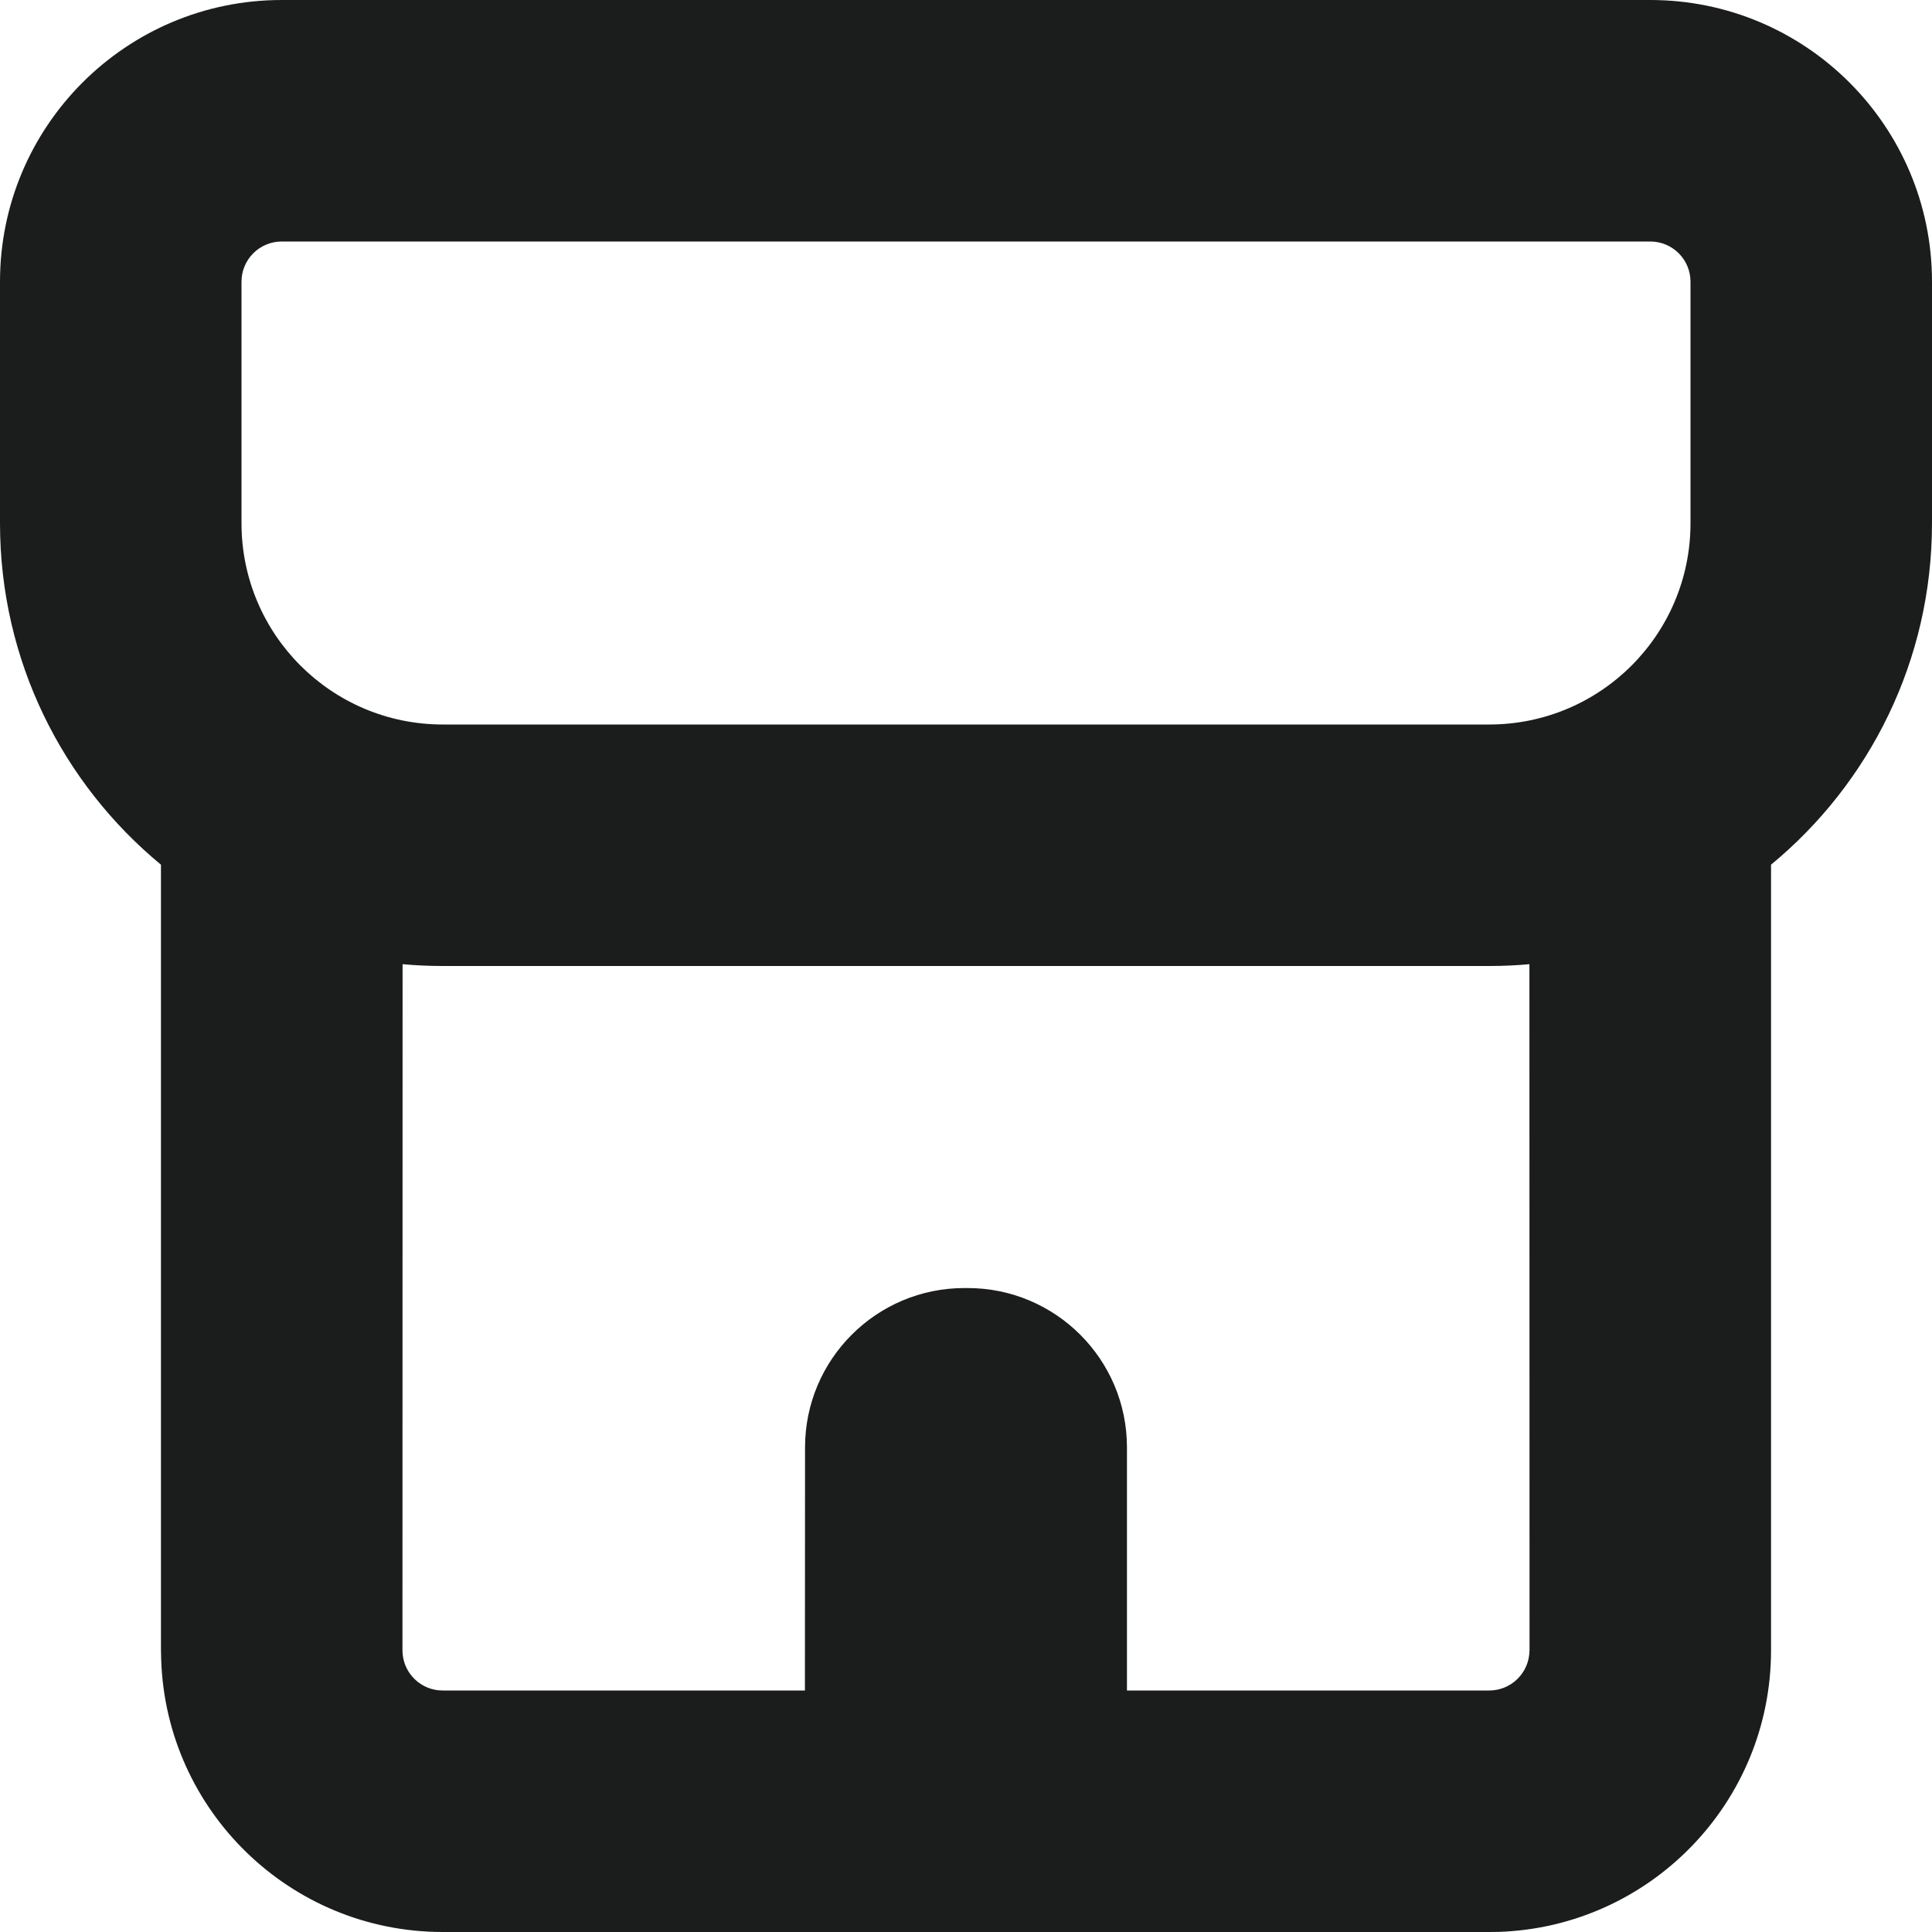 <?xml version="1.0" encoding="UTF-8"?>
<svg width="16px" height="16px" viewBox="0 0 16 16" version="1.1" xmlns="http://www.w3.org/2000/svg" xmlns:xlink="http://www.w3.org/1999/xlink">
    <!-- Generator: Sketch 62 (91390) - https://sketch.com -->
    <title>Icons/marketplaceIcon</title>
    <desc>Created with Sketch.</desc>
    <g id="Symbols" stroke="none" stroke-width="1" fill="none" fill-rule="evenodd">
        <g id="Chain-Map-Marker" transform="translate(-8, -8)" fill="#1B1C1C">
            <g id="Icons/marketplaceIcon" transform="translate(8, 8)">
                <path d="M13.667,0 C14.955,0 16,1.045 16,2.333 L16,2.333 L16,4.333 C16,5.472 15.481,6.489 14.667,7.161 L14.667,13.667 C14.667,14.928 13.665,15.956 12.414,15.999 L12.333,16 L3.667,16 C2.405,16 1.377,14.998 1.335,13.747 L1.333,13.667 L1.333,7.161 C0.519,6.489 0,5.472 0,4.333 L0,4.333 L0,2.333 C0,1.045 1.045,0 2.333,0 L2.333,0 Z M12.666,7.985 C12.557,7.995 12.446,8 12.333,8 L12.333,8 L3.667,8 C3.554,8 3.443,7.995 3.334,7.985 L3.333,13.667 C3.333,13.838 3.462,13.979 3.628,13.998 L3.667,14 L6.666,14 L6.667,11.987 C6.667,11.258 7.258,10.667 7.987,10.667 L8.013,10.667 C8.742,10.667 9.333,11.258 9.333,11.987 L9.333,14 L12.333,14 C12.504,14 12.645,13.871 12.664,13.706 L12.667,13.667 Z M13.667,2 L2.333,2 C2.149,2 2,2.149 2,2.333 L2,2.333 L2,4.333 C2,5.254 2.746,6 3.667,6 L3.667,6 L12.333,6 C13.254,6 14,5.254 14,4.333 L14,4.333 L14,2.333 C14,2.149 13.851,2 13.667,2 L13.667,2 Z" id="Marketplace"></path>
            </g>
        </g>
    </g>
</svg>